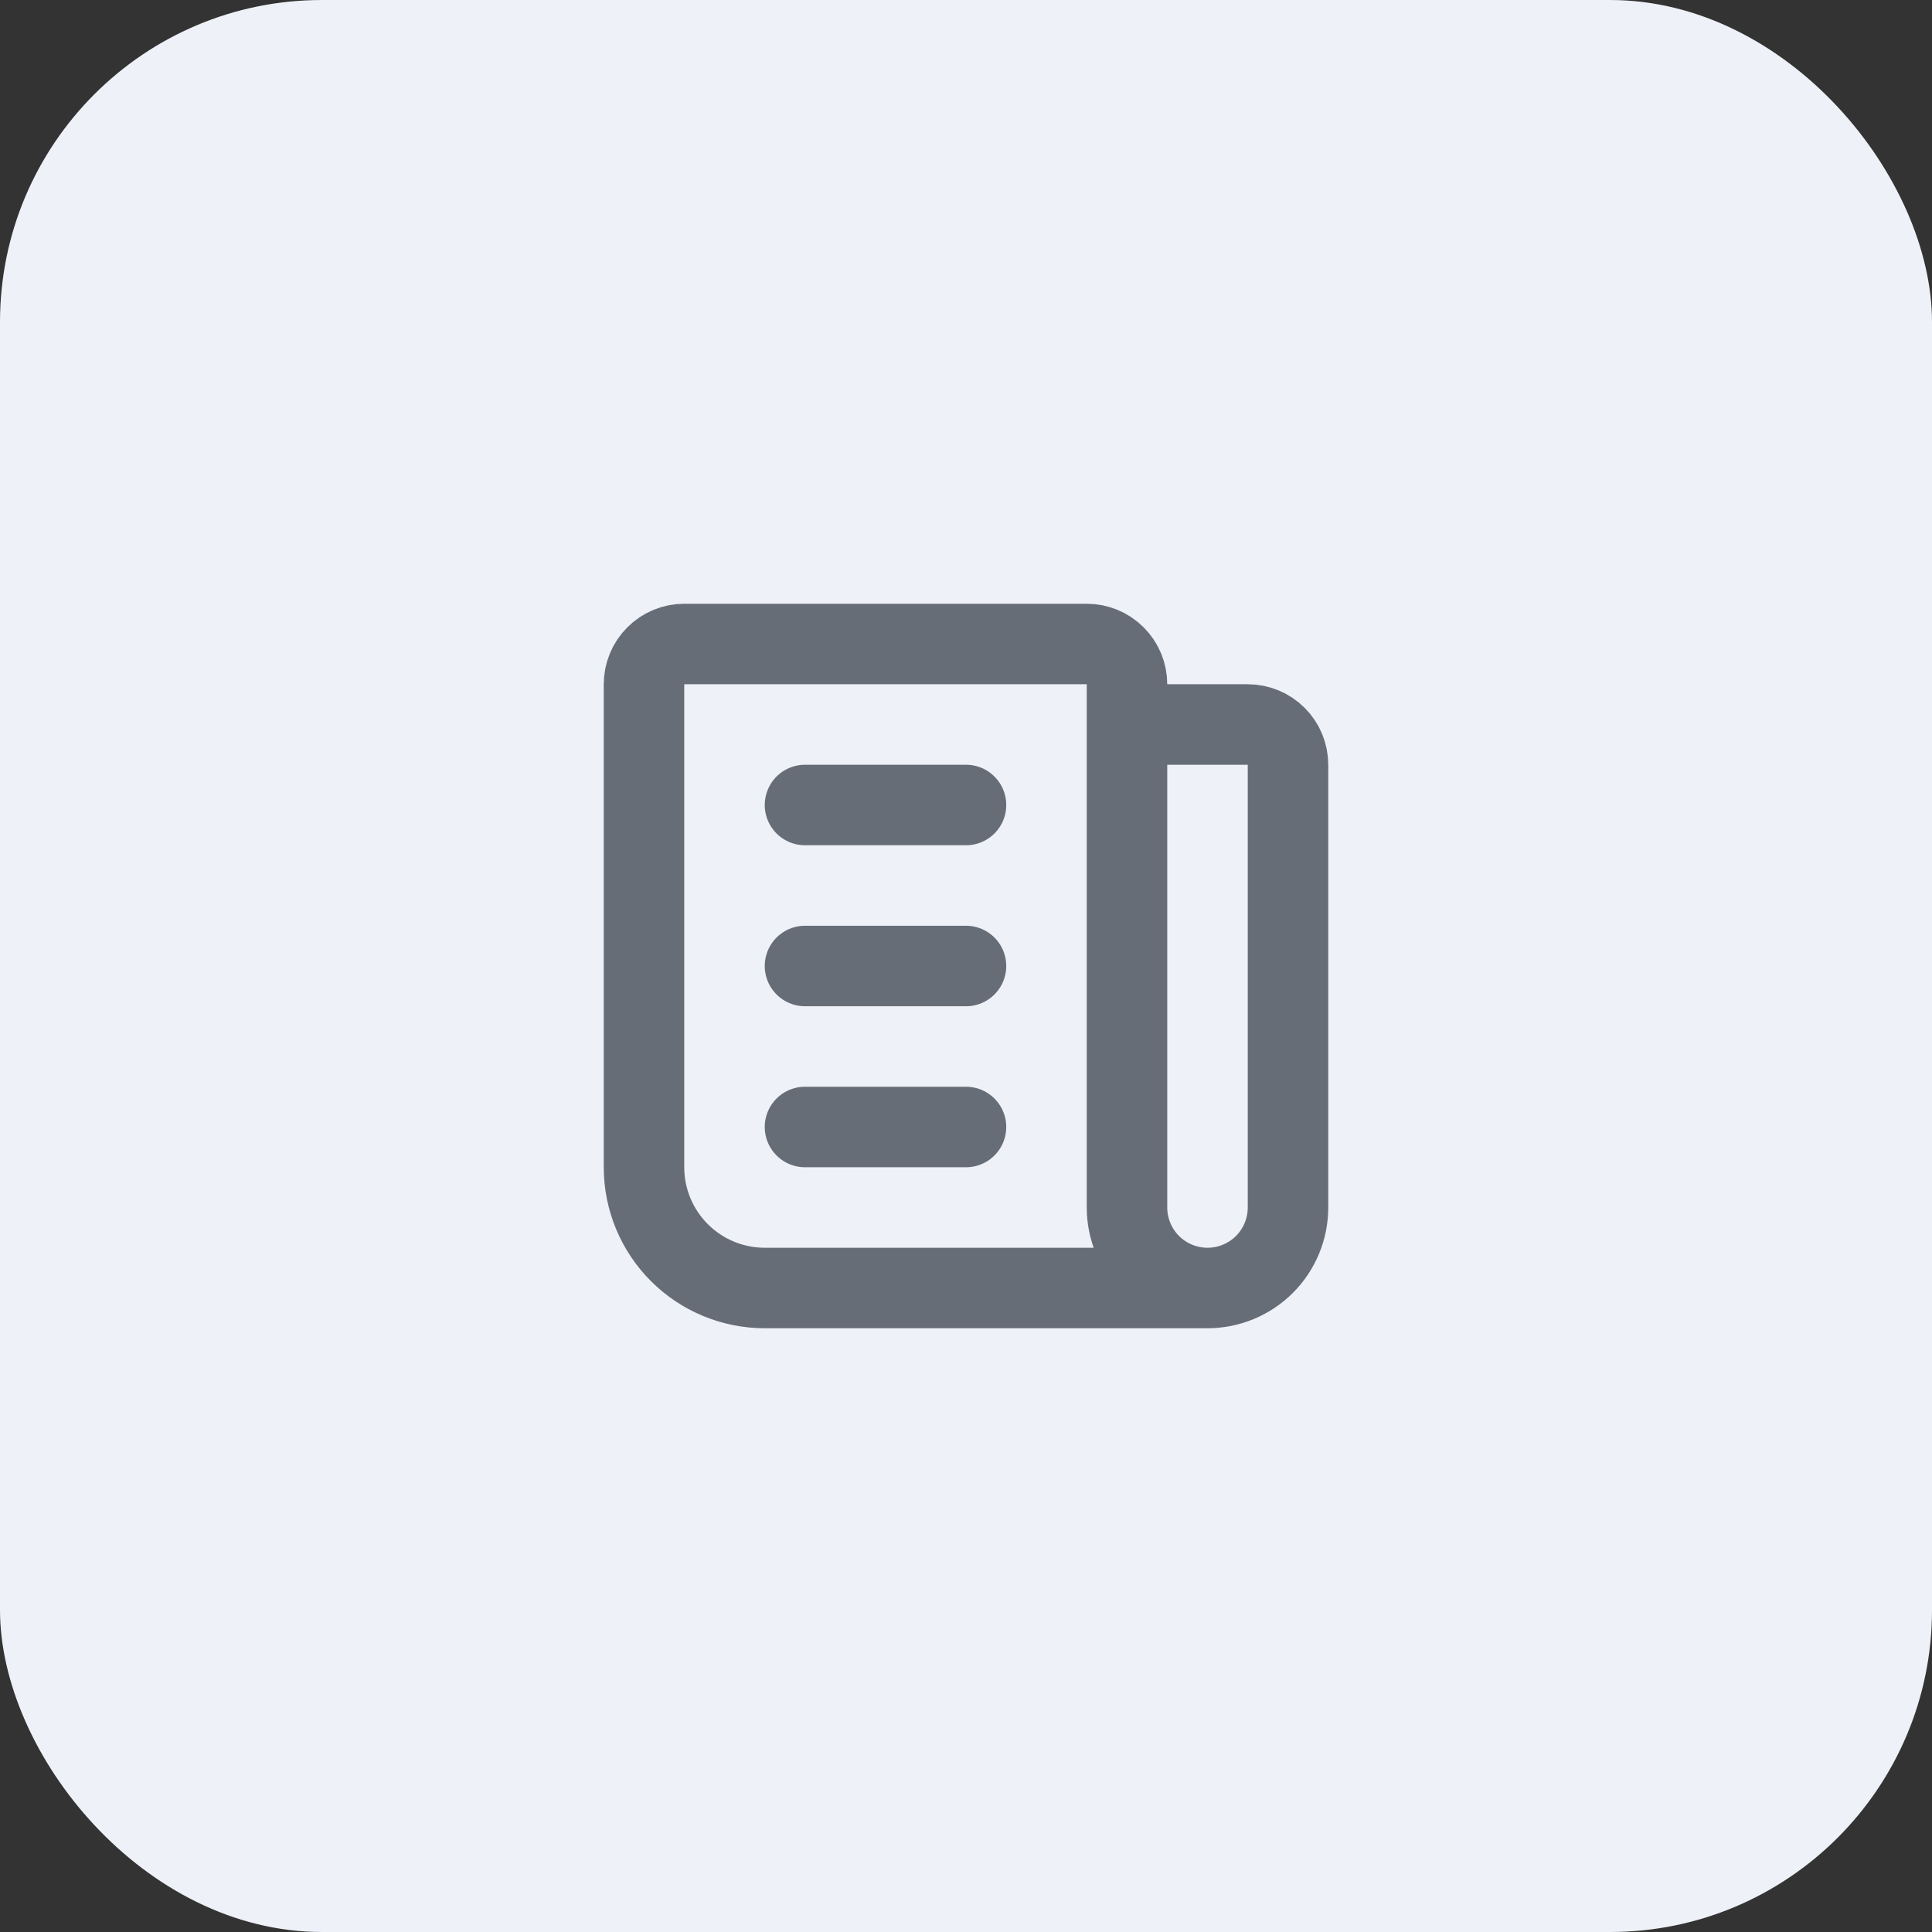 <?xml version="1.0" encoding="UTF-8"?> <svg xmlns="http://www.w3.org/2000/svg" width="36" height="36" viewBox="0 0 36 36" fill="none"><rect x="0" y="0" width="36" height="36" fill="#333333" stroke="none"/><rect width="36" height="36" rx="6" fill="#EEF1F7"></rect><path d="M21 13.5H23.25C23.449 13.5 23.64 13.579 23.78 13.72C23.921 13.86 24 14.051 24 14.25V22.5C24 22.898 23.842 23.279 23.561 23.561C23.279 23.842 22.898 24 22.5 24M22.5 24C22.102 24 21.721 23.842 21.439 23.561C21.158 23.279 21 22.898 21 22.5V12.75C21 12.551 20.921 12.36 20.78 12.22C20.64 12.079 20.449 12 20.25 12H12.75C12.551 12 12.36 12.079 12.22 12.22C12.079 12.36 12 12.551 12 12.75V21.75C12 22.347 12.237 22.919 12.659 23.341C13.081 23.763 13.653 24 14.25 24H22.5ZM15 15H18M15 18H18M15 21H18" stroke="#676D77" stroke-width="1.5" stroke-linecap="round" stroke-linejoin="round"></path></svg> 